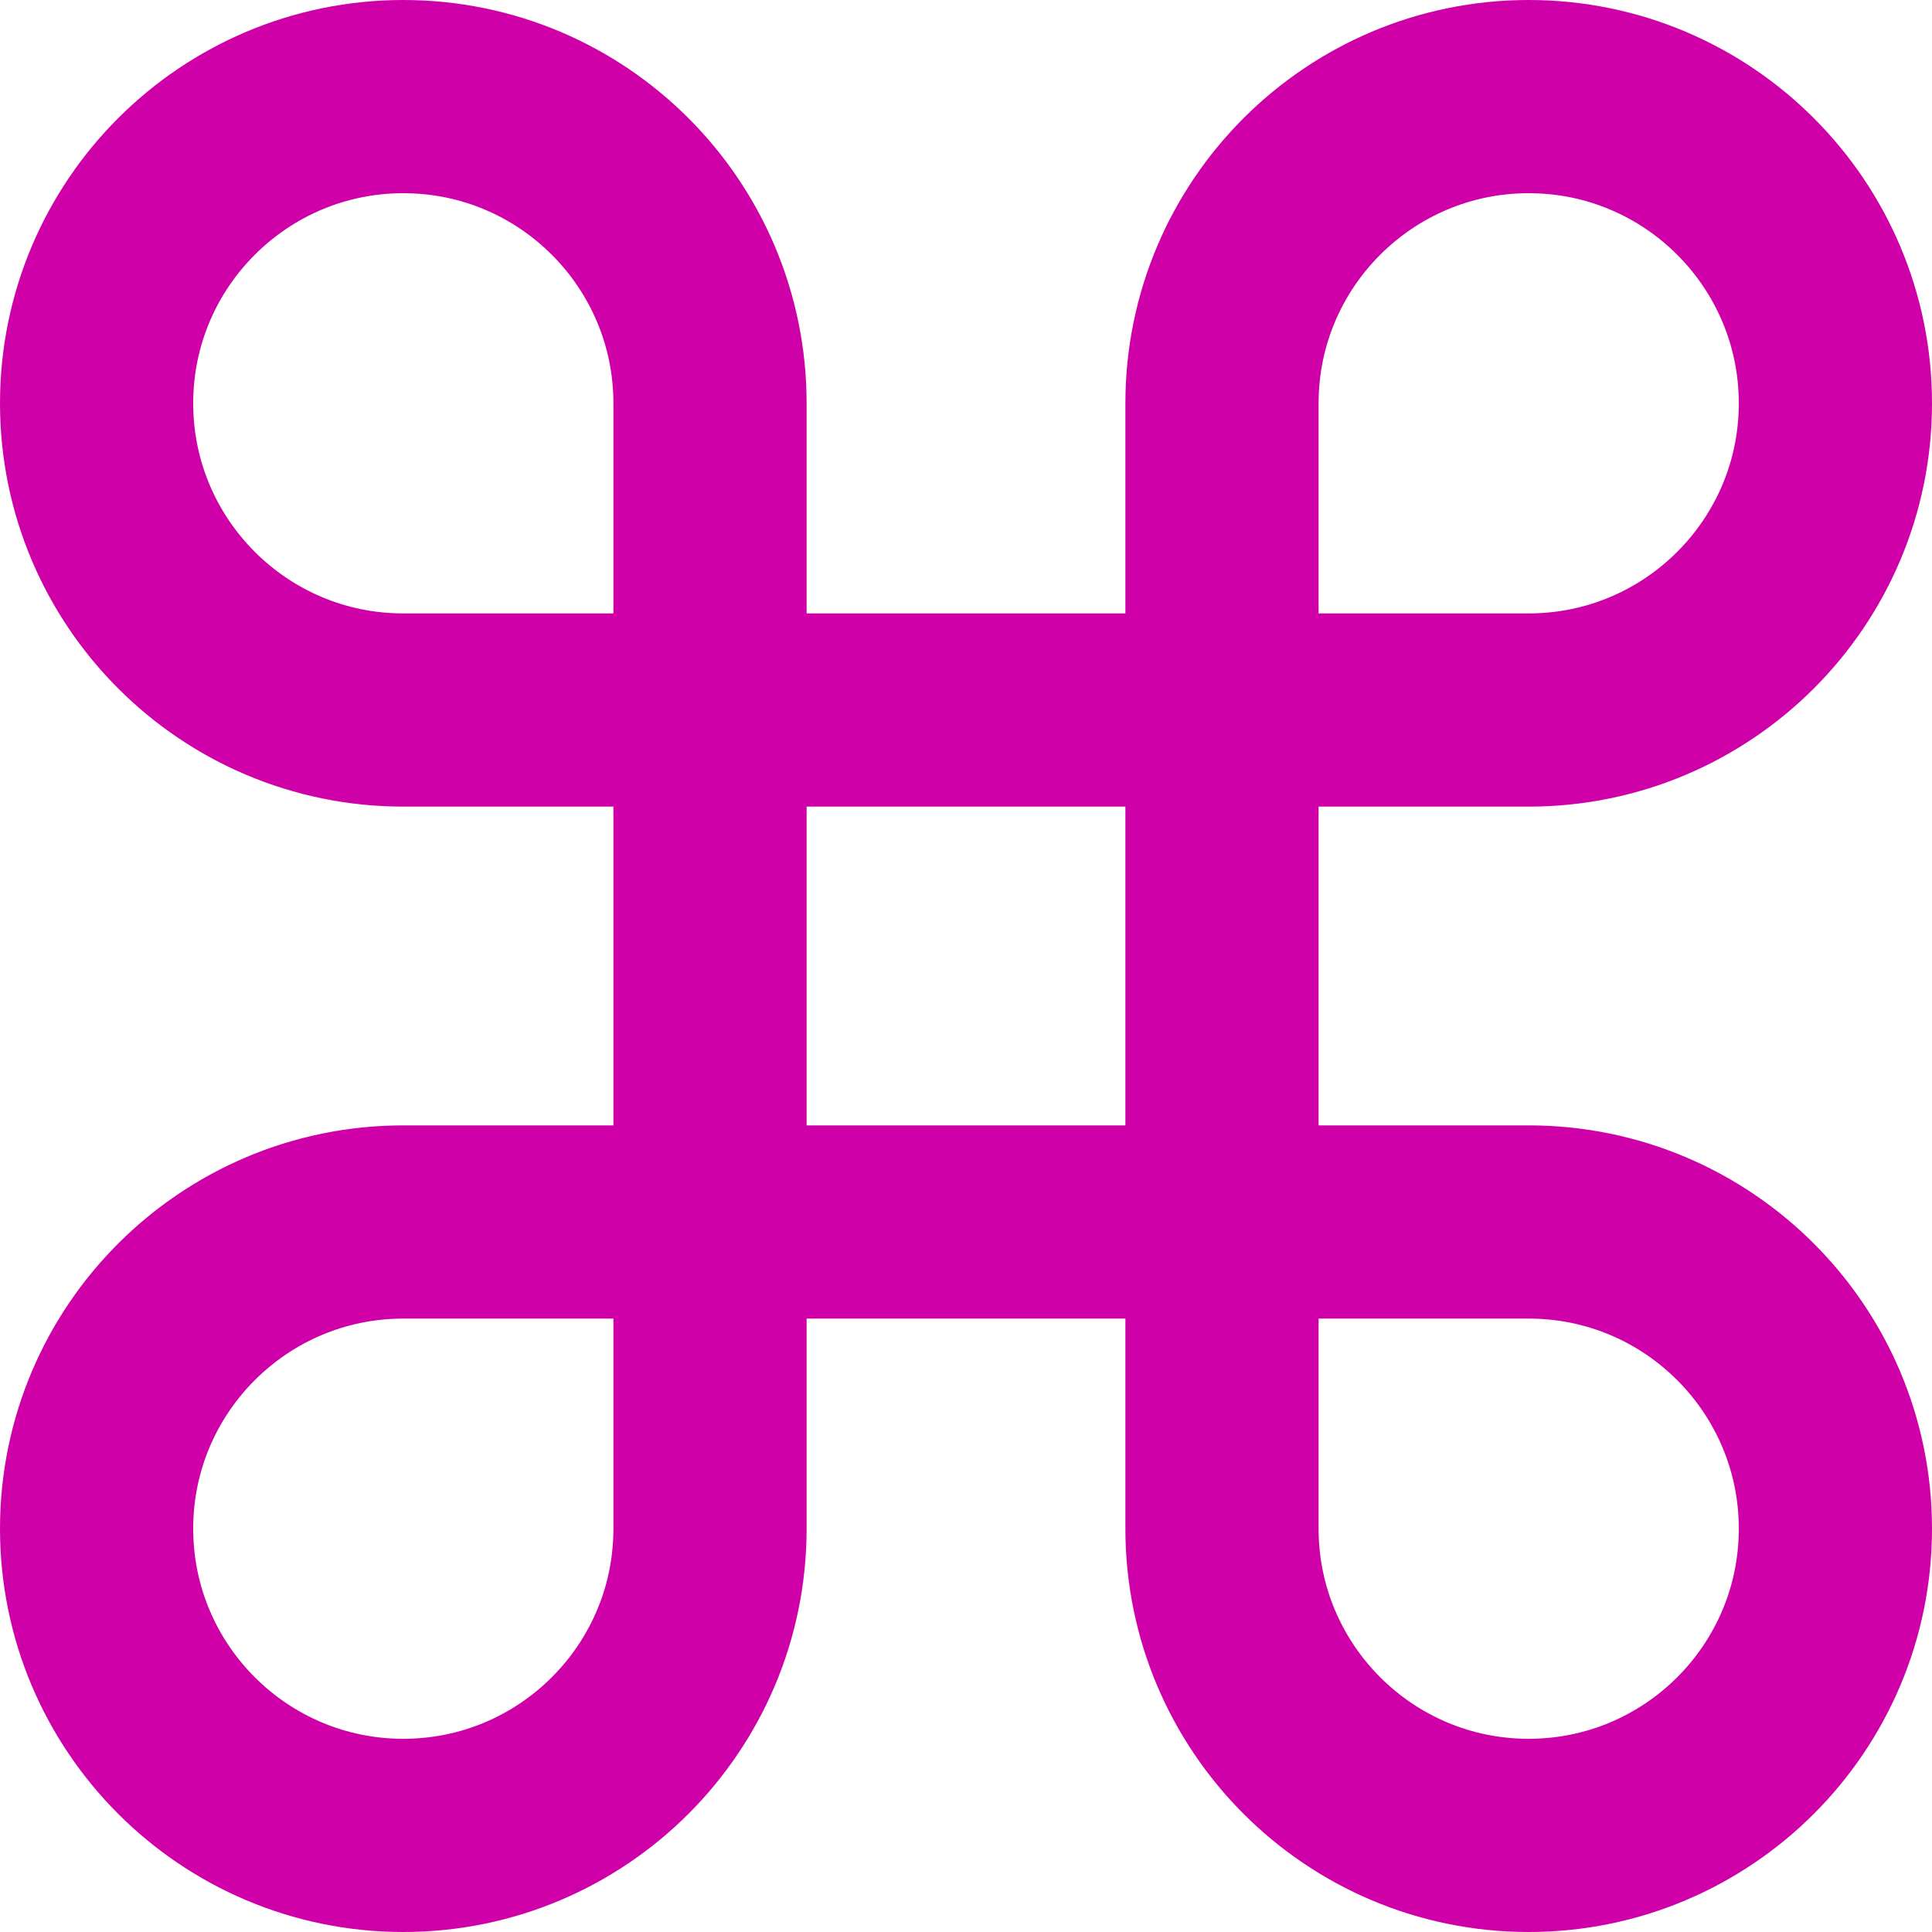 <?xml version="1.0" encoding="UTF-8"?>
<svg xmlns="http://www.w3.org/2000/svg" id="Capa_2" viewBox="0 0 40 40">
  <defs>
    <style>.cls-1{fill:none;stroke:#cf00a8;stroke-linecap:round;stroke-linejoin:round;stroke-width:4px;}</style>
  </defs>
  <g id="Capa_1-2">
    <path class="cls-1" d="M8.35,2h0c3.51,0,6.35,2.85,6.35,6.35v6.35h-6.35c-3.51,0-6.35-2.85-6.35-6.35h0c0-3.51,2.85-6.35,6.35-6.35Z"></path>
    <path class="cls-1" d="M8.35,25.3h6.35v6.35c0,3.51-2.85,6.35-6.35,6.35h0c-3.51,0-6.35-2.85-6.35-6.35h0c0-3.51,2.85-6.35,6.35-6.35Z"></path>
    <path class="cls-1" d="M31.65,2h0c3.51,0,6.35,2.85,6.35,6.35h0c0,3.51-2.85,6.35-6.35,6.35h-6.35v-6.35c0-3.51,2.85-6.35,6.35-6.35Z"></path>
    <polygon class="cls-1" points="14.7 14.7 18.15 14.7 25.3 14.7 25.3 25.3 18.32 25.3 17.17 25.3 14.7 25.3 14.7 14.7"></polygon>
    <path class="cls-1" d="M25.3,25.3h6.35c3.51,0,6.35,2.85,6.35,6.35h0c0,3.51-2.85,6.35-6.35,6.35h0c-3.51,0-6.35-2.85-6.35-6.35v-6.35h0Z"></path>
  </g>
</svg>
